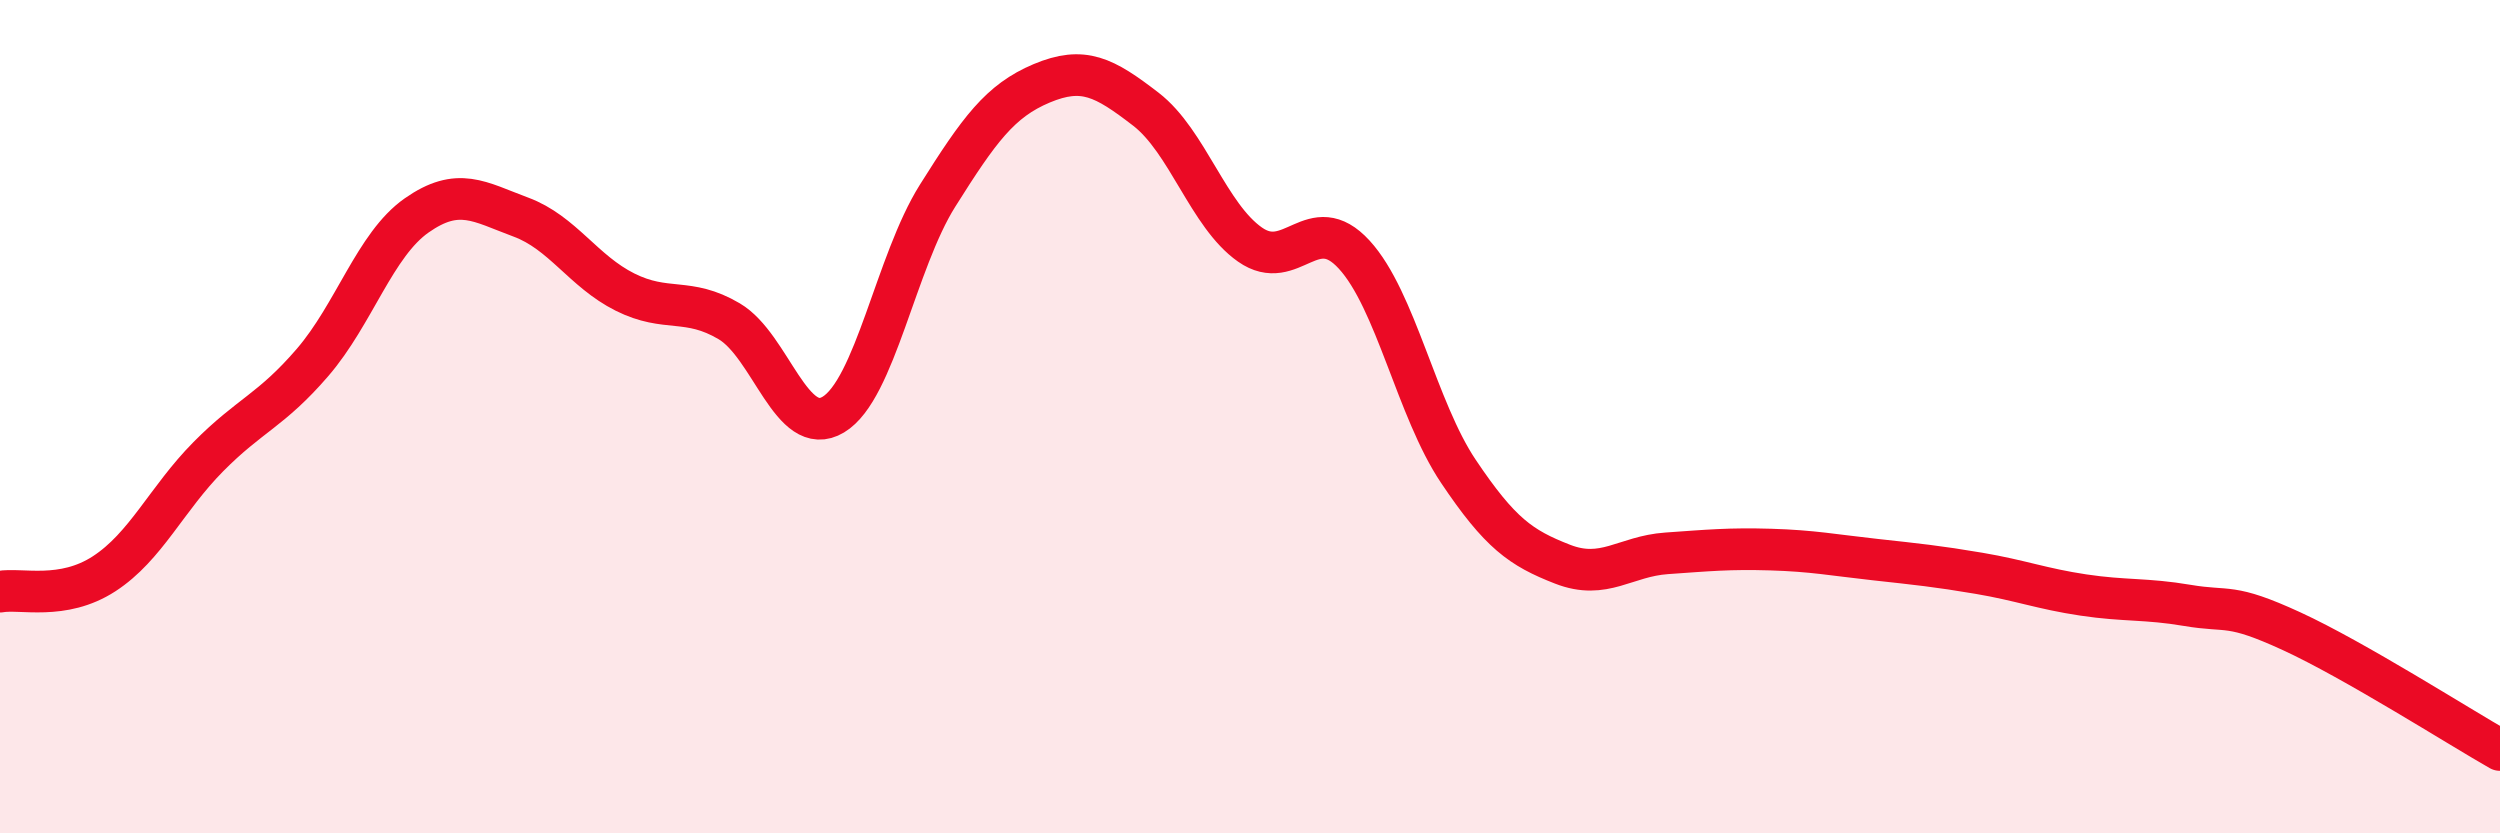 
    <svg width="60" height="20" viewBox="0 0 60 20" xmlns="http://www.w3.org/2000/svg">
      <path
        d="M 0,14.2 C 0.5,14.11 1.5,14.42 2.5,13.77 C 3.5,13.12 4,11.97 5,10.96 C 6,9.95 6.5,9.86 7.5,8.7 C 8.5,7.54 9,5.87 10,5.17 C 11,4.47 11.5,4.84 12.5,5.21 C 13.5,5.58 14,6.51 15,7.01 C 16,7.51 16.5,7.12 17.5,7.71 C 18.5,8.3 19,10.55 20,9.95 C 21,9.35 21.5,6.29 22.5,4.7 C 23.5,3.11 24,2.42 25,2 C 26,1.58 26.5,1.85 27.5,2.62 C 28.5,3.39 29,5.17 30,5.87 C 31,6.57 31.5,5.02 32.5,6.11 C 33.5,7.2 34,9.82 35,11.31 C 36,12.8 36.5,13.15 37.5,13.54 C 38.5,13.93 39,13.35 40,13.28 C 41,13.21 41.5,13.16 42.5,13.19 C 43.5,13.22 44,13.32 45,13.43 C 46,13.54 46.5,13.59 47.5,13.76 C 48.5,13.93 49,14.13 50,14.28 C 51,14.43 51.5,14.36 52.5,14.53 C 53.5,14.7 53.5,14.46 55,15.15 C 56.5,15.84 59,17.43 60,18L60 20L0 20Z"
        fill="#EB0A25"
        opacity="0.1"
        stroke-linecap="round"
        stroke-linejoin="round"
      />
      <path
        d="M 0,14.2 C 0.5,14.11 1.5,14.42 2.5,13.77 C 3.5,13.12 4,11.97 5,10.96 C 6,9.95 6.5,9.86 7.5,8.7 C 8.5,7.54 9,5.87 10,5.17 C 11,4.47 11.5,4.84 12.5,5.21 C 13.5,5.58 14,6.51 15,7.01 C 16,7.51 16.5,7.12 17.5,7.71 C 18.5,8.3 19,10.55 20,9.95 C 21,9.35 21.5,6.29 22.5,4.7 C 23.5,3.11 24,2.42 25,2 C 26,1.58 26.5,1.85 27.5,2.62 C 28.5,3.39 29,5.17 30,5.87 C 31,6.57 31.5,5.02 32.5,6.11 C 33.5,7.2 34,9.82 35,11.31 C 36,12.8 36.5,13.15 37.5,13.54 C 38.5,13.93 39,13.35 40,13.28 C 41,13.21 41.5,13.16 42.5,13.19 C 43.5,13.22 44,13.32 45,13.43 C 46,13.54 46.5,13.59 47.5,13.76 C 48.5,13.93 49,14.13 50,14.28 C 51,14.43 51.5,14.36 52.5,14.53 C 53.5,14.7 53.5,14.46 55,15.15 C 56.5,15.84 59,17.43 60,18"
        stroke="#EB0A25"
        stroke-width="1"
        fill="none"
        stroke-linecap="round"
        stroke-linejoin="round"
      />
    </svg>
  